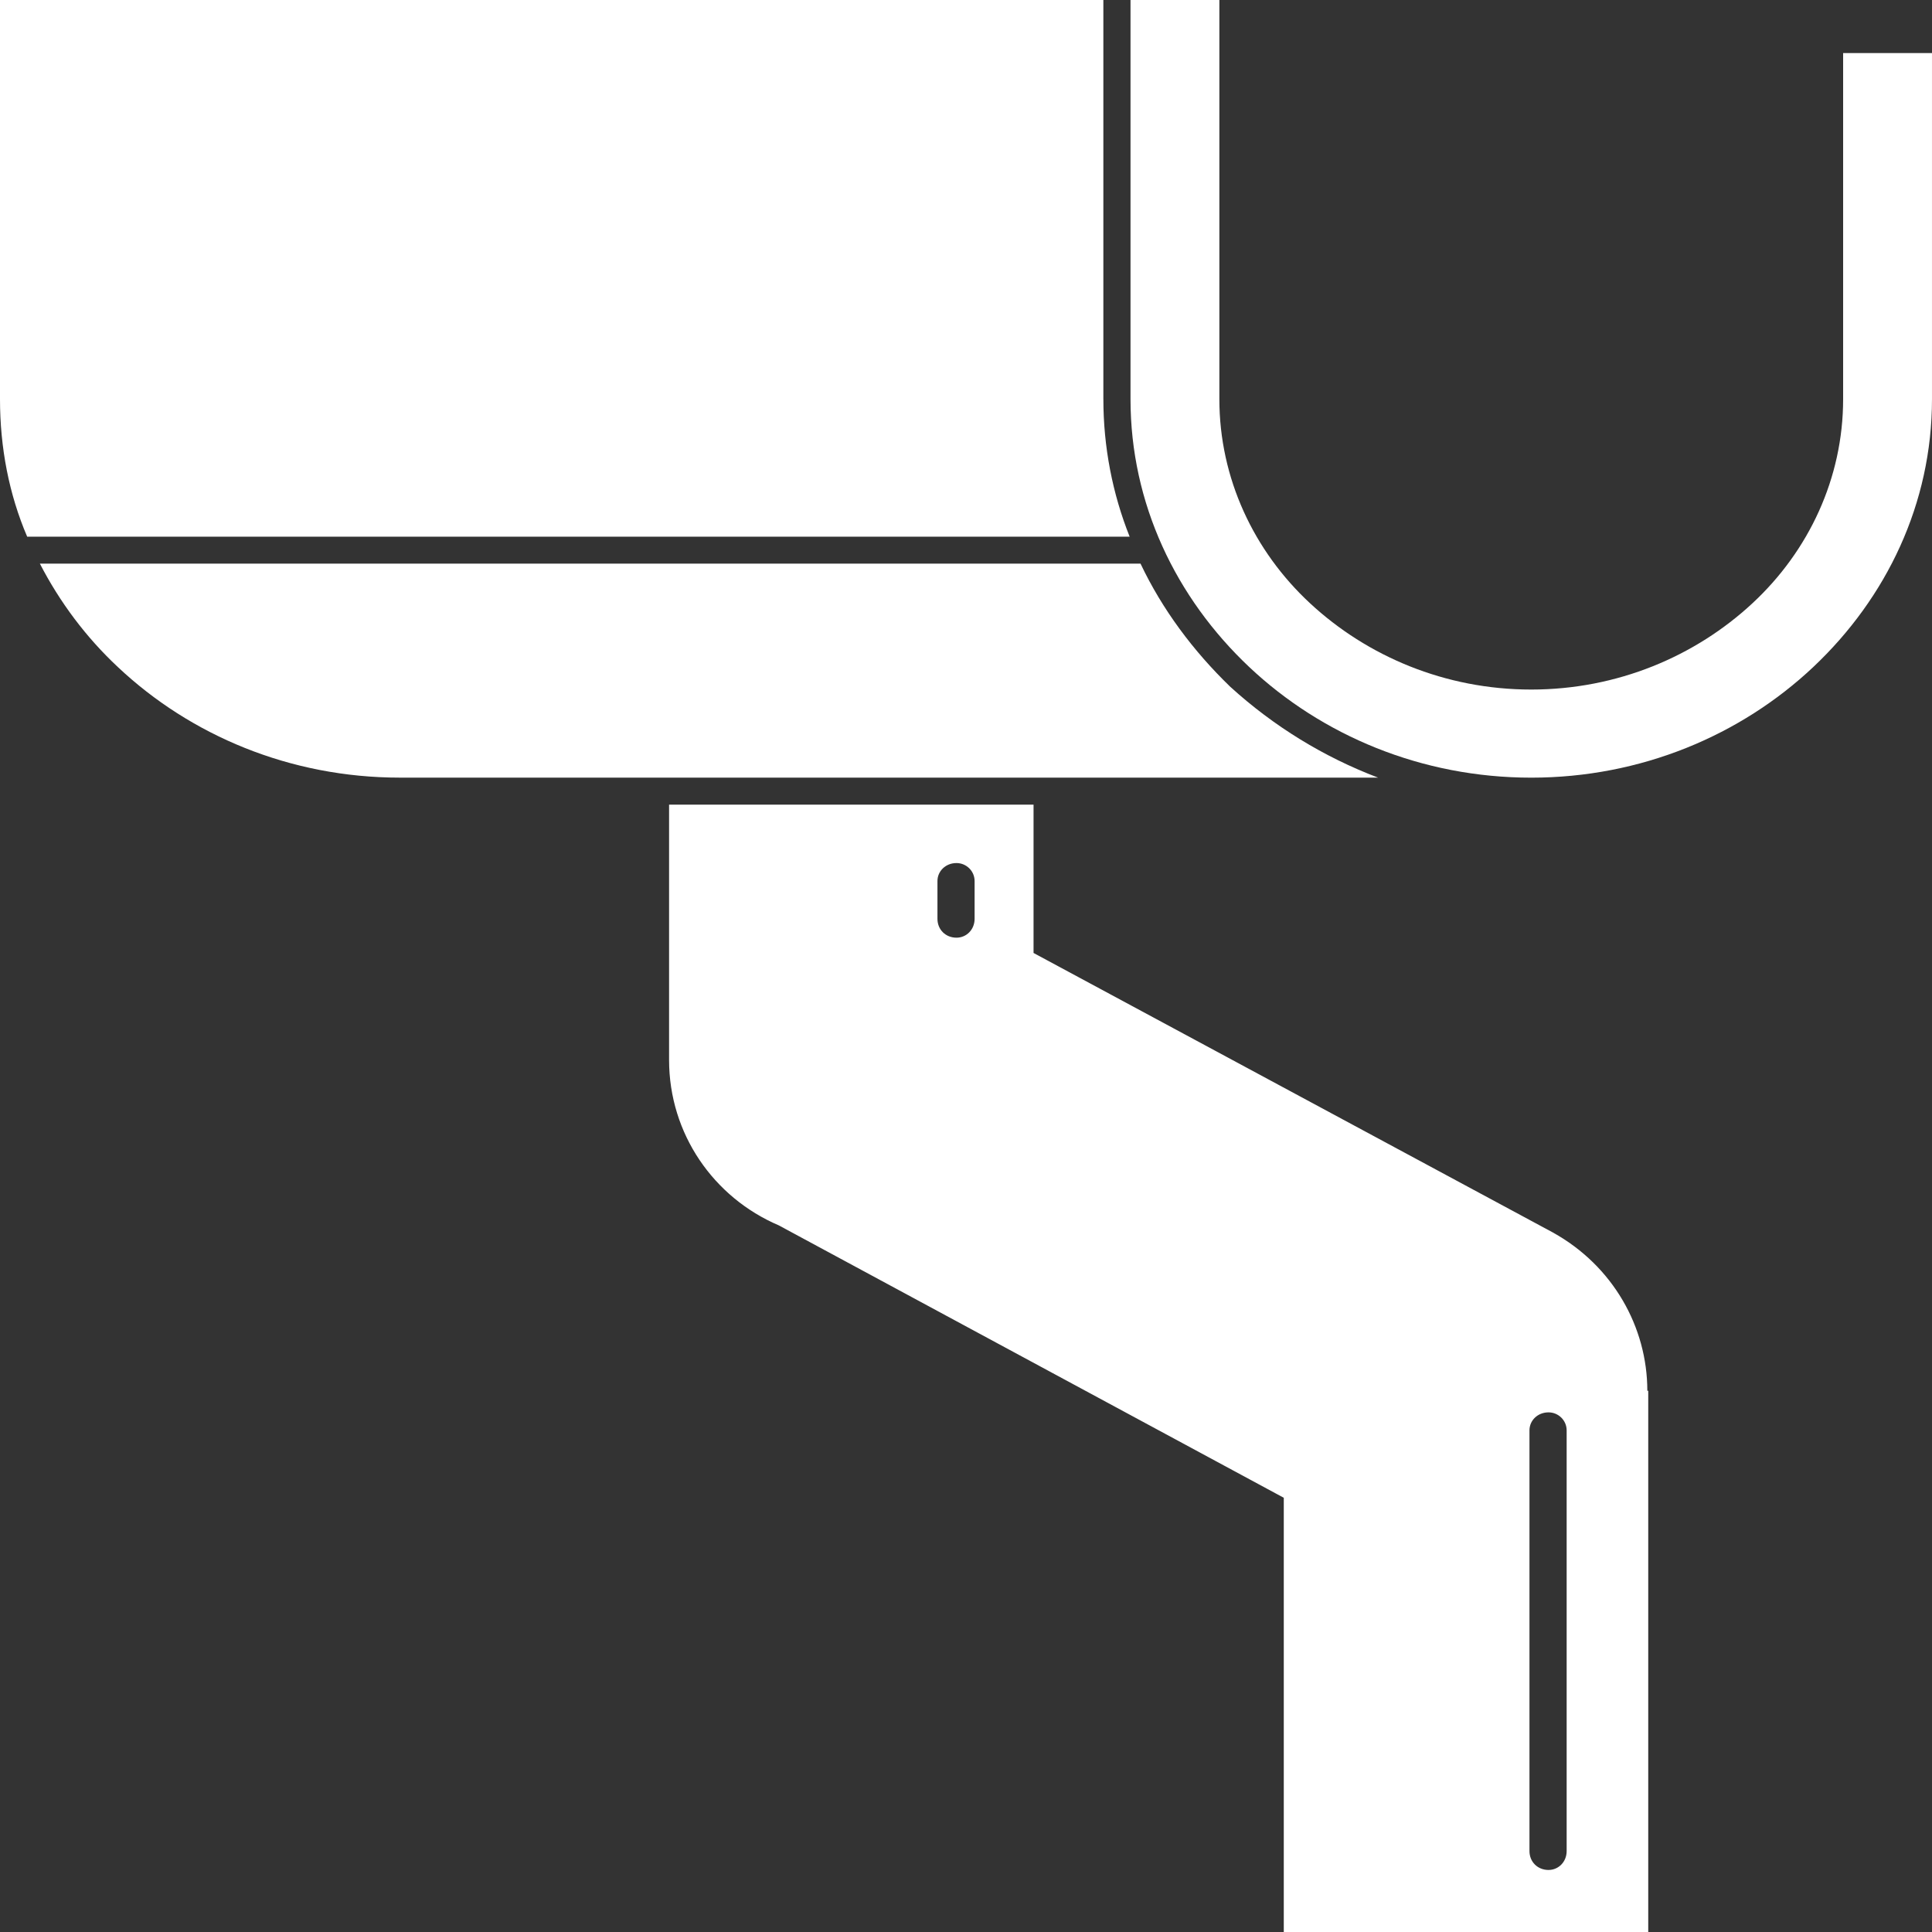 <svg fill="none" height="134" viewBox="0 0 134 134" width="134" xmlns="http://www.w3.org/2000/svg"><rect x="0" y="0" width="134" height="134" fill="#333333" stroke="none"/><g clip-rule="evenodd" fill="#fff" fill-rule="evenodd"><path d="m76.527 27.685v-27.685h-76.527v27.685c0 3.367.629 6.609 1.886 9.54h76.465c-1.194-2.993-1.823-6.236-1.823-9.54z"/><path d="m85.331 47.636c-2.578-2.494-4.717-5.362-6.226-8.542h-76.339c1.384 2.681 3.207 5.113 5.409 7.171 5.03 4.739 11.947 7.67 19.556 7.67h67.85c-3.774-1.435-7.232-3.555-10.25-6.299z"/><path d="m127.836 3.68v24.005c0 5.488-2.39 10.538-6.288 14.155-3.962 3.68-9.371 5.986-15.344 5.986-5.974 0-11.381-2.307-15.343-5.986-3.898-3.616-6.288-8.666-6.288-14.155v-27.685h-6.163v27.685c0 7.234 3.145 13.78 8.238 18.582 5.03 4.739 11.947 7.67 19.556 7.67 7.61 0 14.527-2.931 19.557-7.67 5.094-4.802 8.238-11.348 8.238-18.582v-24.005z"/><path d="m108.66 128.387c0 .75-.565 1.31-1.258 1.31-.754 0-1.321-.56-1.321-1.31v-29.18c0-.687.567-1.248 1.321-1.248.693 0 1.258.561 1.258 1.248zm-41.063-64.66c0 .749-.565 1.309-1.257 1.309-.754 0-1.32-.56-1.32-1.309v-2.619c0-.686.566-1.248 1.32-1.248.692 0 1.257.562 1.257 1.248zm40.119 21.762-36.031-19.393v-10.288h-25.279v17.709c0 5.113 3.082 9.54 7.609 11.472l35.026 18.894v30.117h25.278v-37.537h-.063c0-4.426-2.389-8.666-6.54-10.973z"/></g></svg>